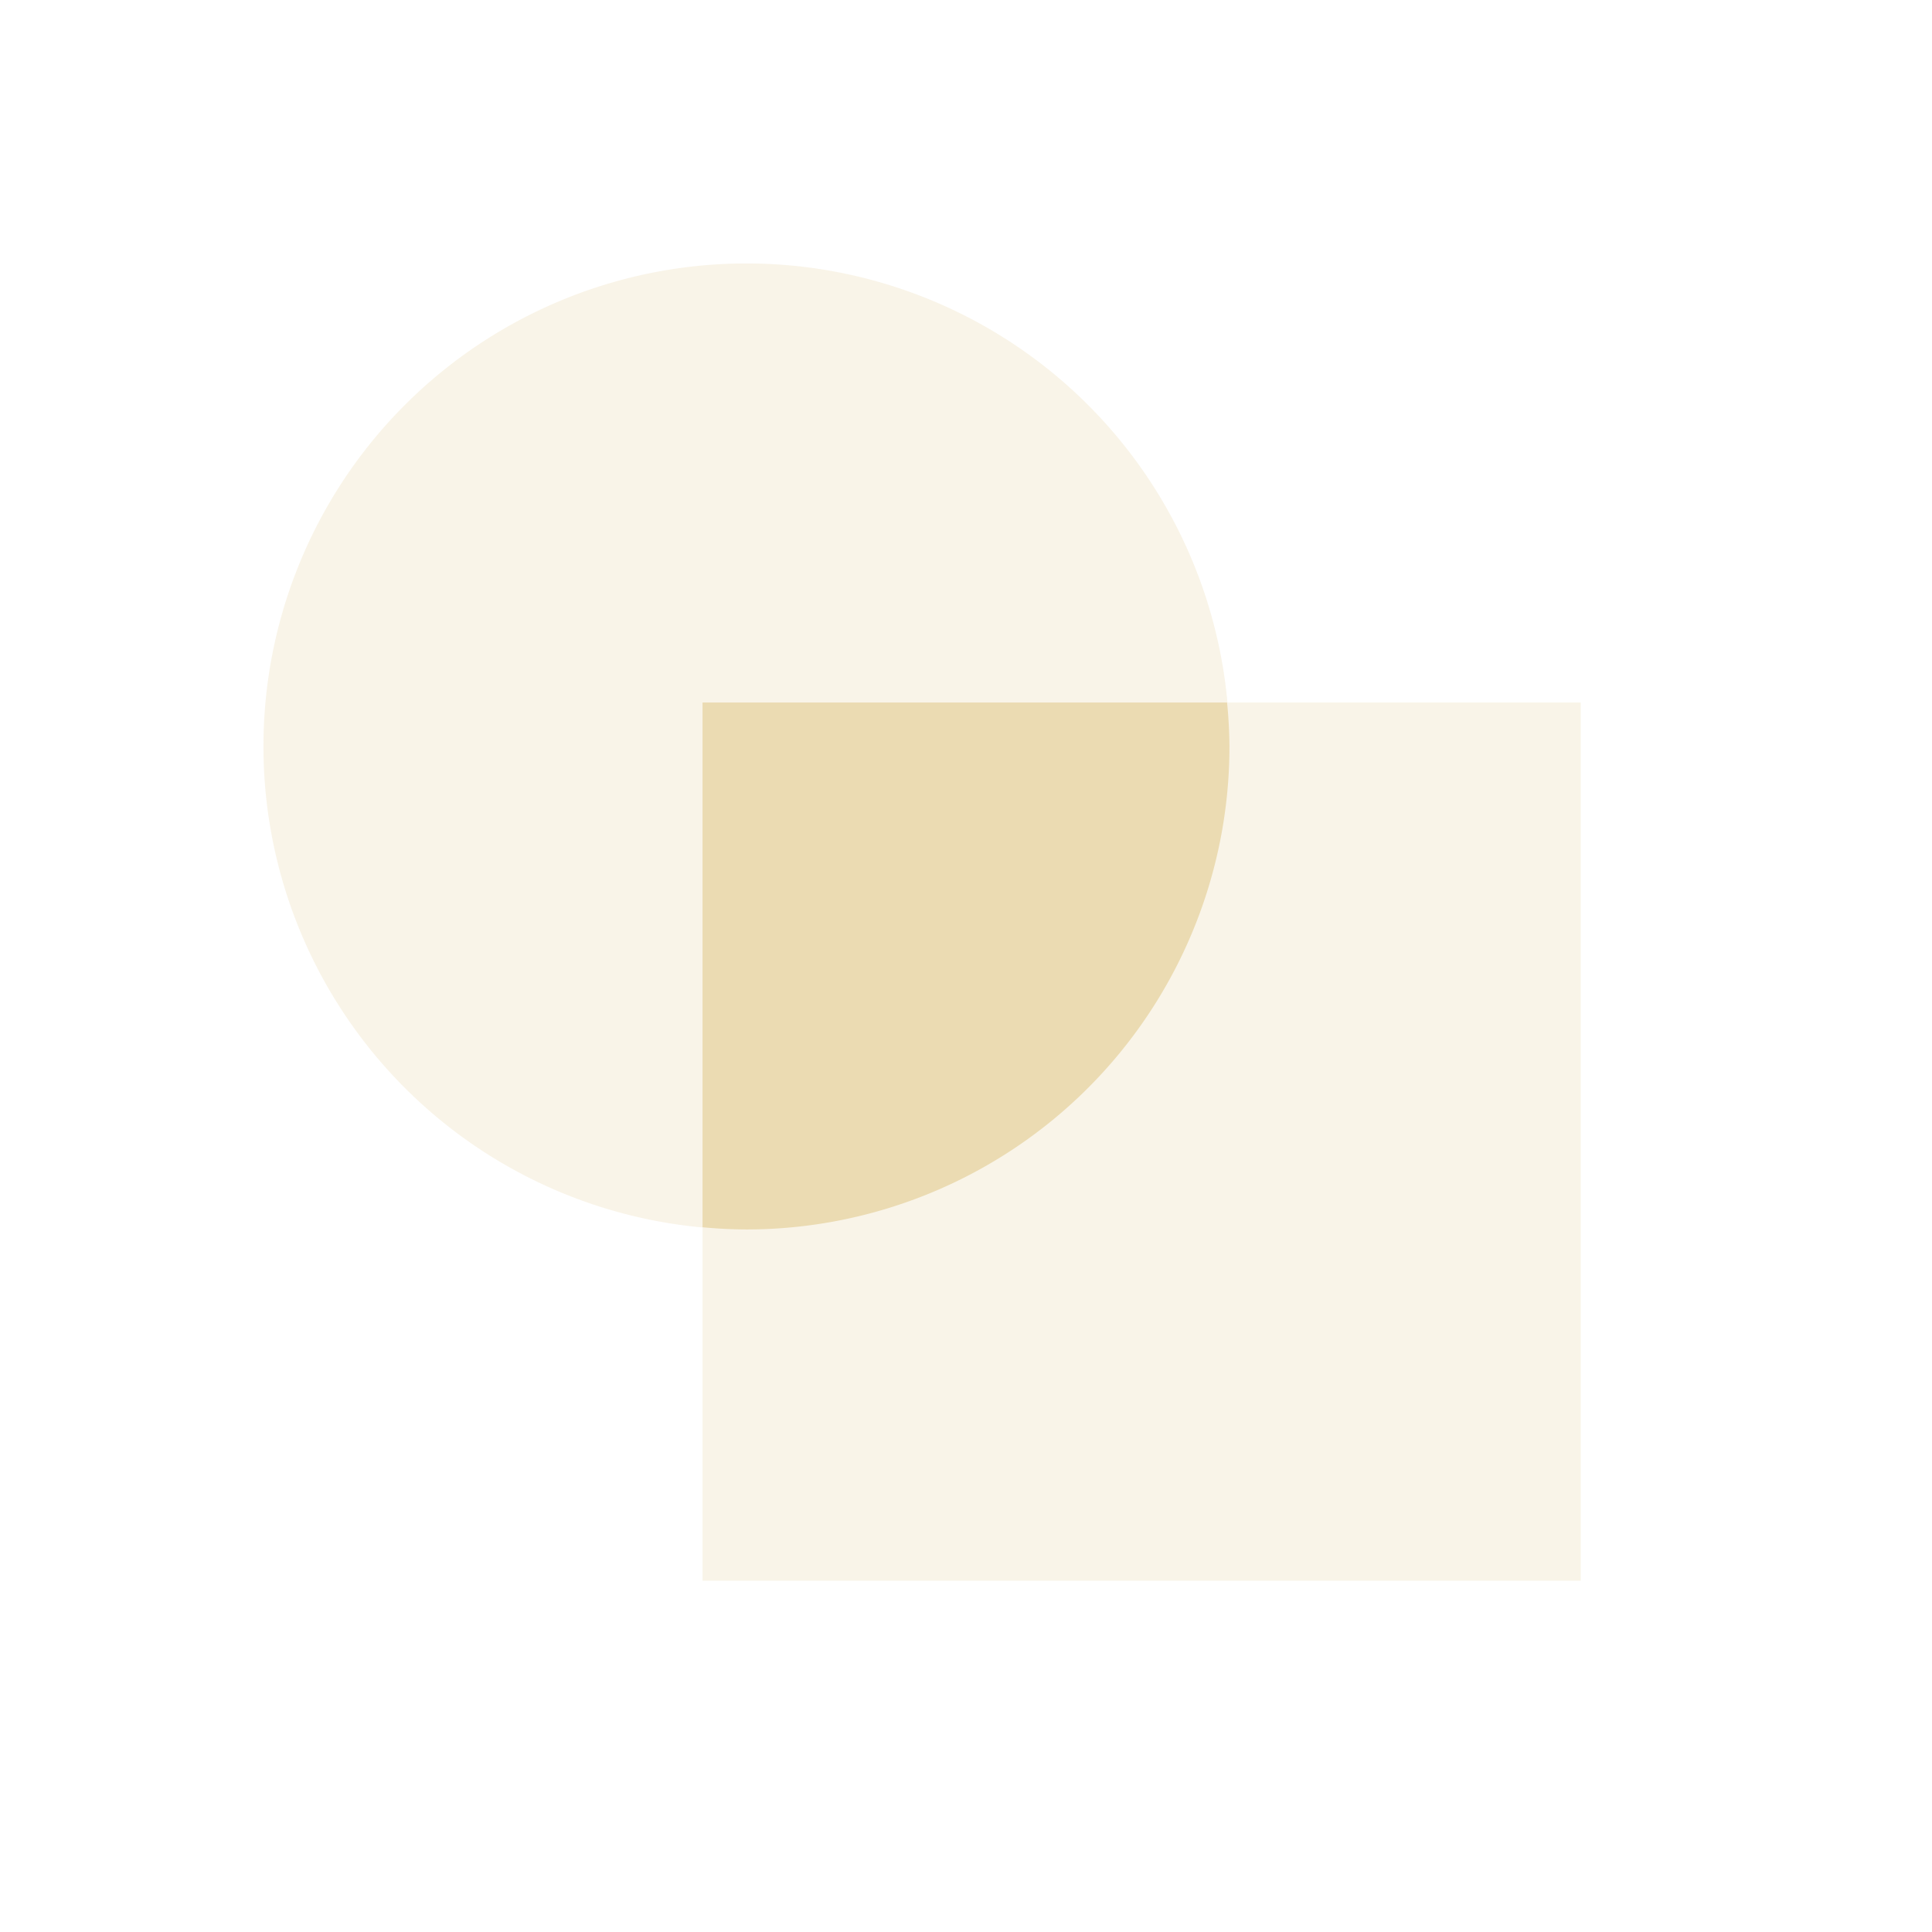 <svg width="22" height="22" version="1.1" xmlns="http://www.w3.org/2000/svg">
  <defs>
    <style id="current-color-scheme" type="text/css">.ColorScheme-Text { color:#ebdbb2; } .ColorScheme-Highlight { color:#458588; }</style>
  </defs>
  <path class="ColorScheme-Text" d="m14 8.5a5.5 5.5 0 0 1-5.5 5.5 5.5 5.5 0 0 1-5.5-5.5 5.5 5.5 0 0 1 5.5-5.5 5.5 5.5 0 0 1 5.5 5.5zm-6-0.5h10v10h-10z" fill="currentColor" opacity=".3"/>
  <path class="ColorScheme-Text" d="m8 8v5.975a5.5 5.5 0 0 0 0.5 0.025 5.5 5.5 0 0 0 5.5-5.5 5.5 5.5 0 0 0-0.027-0.5z" fill="currentColor"/>
</svg>

